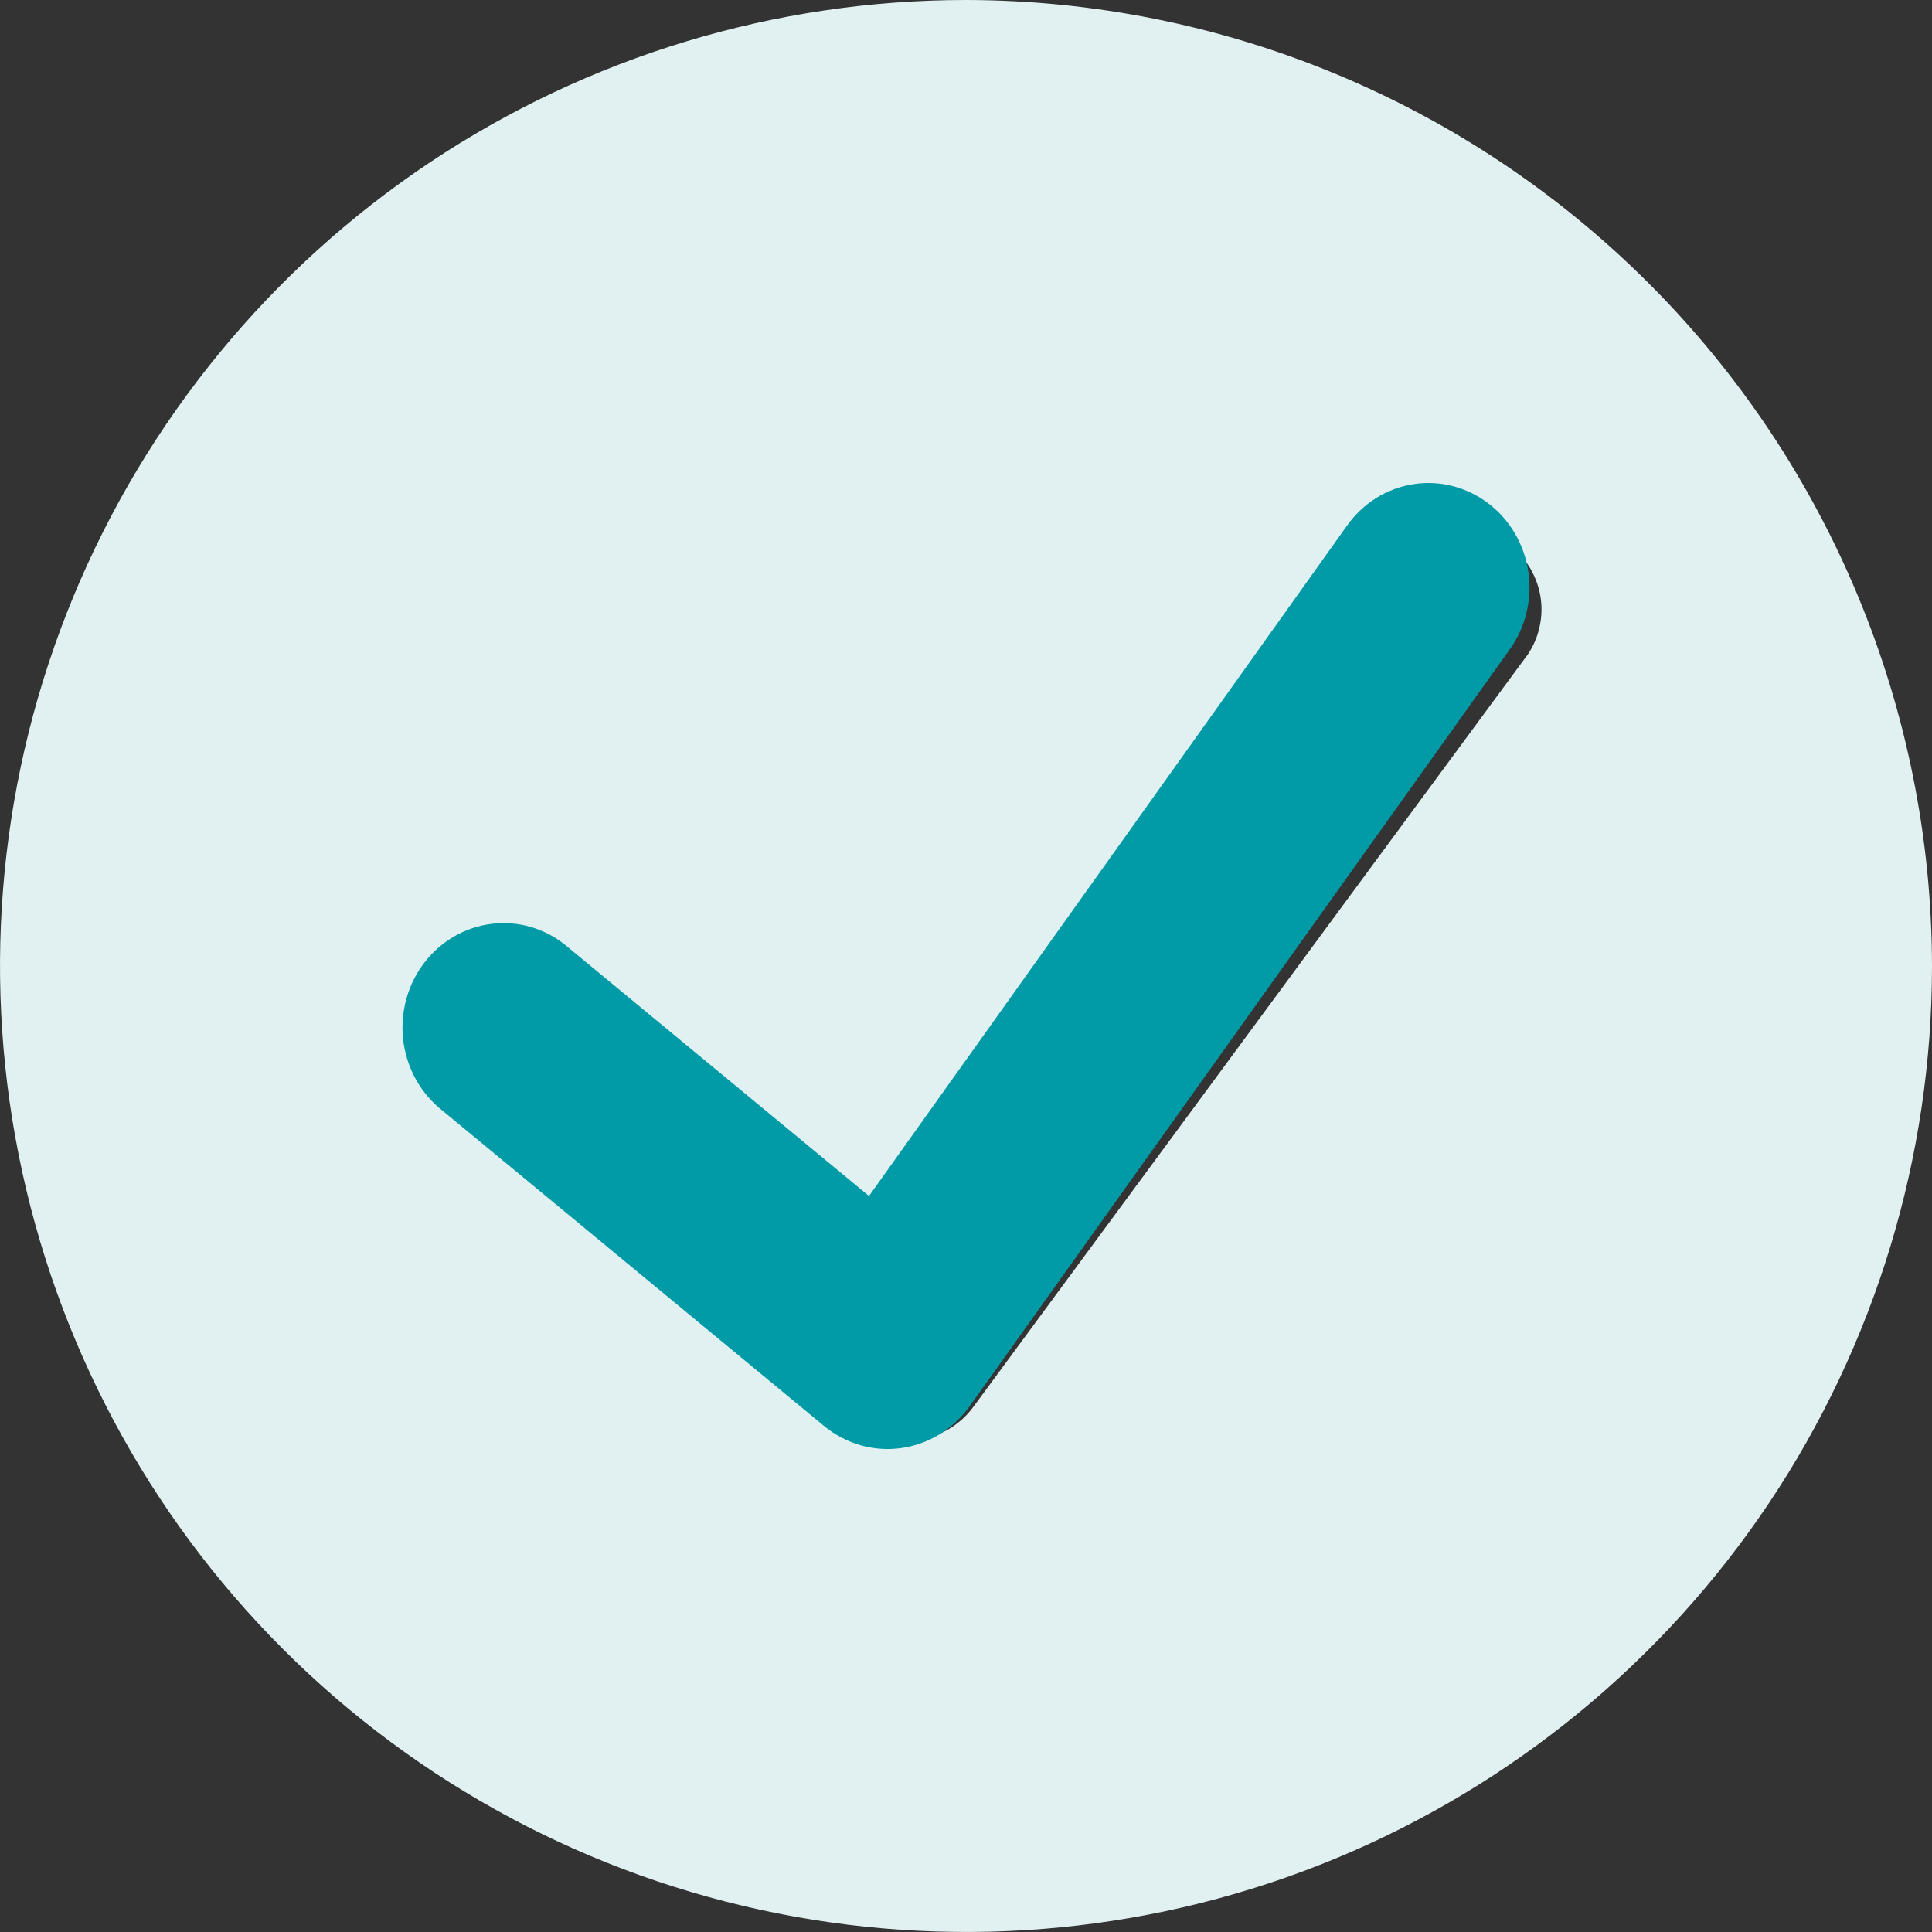 <svg width="24" height="24" viewBox="0 0 24 24" fill="none" xmlns="http://www.w3.org/2000/svg">
<rect x="0" y="0" width="24" height="24" fill="#333333" stroke="none"/>
<g clip-path="url(#clip0_6015_14050)">
<path d="M12 0C9.627 0 7.307 0.704 5.333 2.022C3.36 3.341 1.822 5.215 0.913 7.408C0.005 9.601 -0.232 12.013 0.231 14.341C0.694 16.669 1.836 18.807 3.515 20.485C5.193 22.163 7.331 23.306 9.659 23.769C11.987 24.232 14.399 23.995 16.592 23.087C18.785 22.178 20.659 20.64 21.978 18.667C23.296 16.694 24 14.373 24 12C23.996 8.819 22.731 5.768 20.481 3.519C18.232 1.269 15.181 0.004 12 0V0ZM18.927 8.2L12.082 17.489C12.001 17.596 11.9 17.686 11.784 17.754C11.668 17.822 11.54 17.865 11.406 17.883C11.273 17.9 11.138 17.891 11.008 17.856C10.879 17.82 10.758 17.76 10.652 17.677L5.764 13.769C5.661 13.687 5.576 13.585 5.513 13.47C5.449 13.355 5.409 13.229 5.395 13.098C5.366 12.835 5.442 12.57 5.608 12.363C5.774 12.156 6.015 12.023 6.279 11.994C6.542 11.965 6.807 12.041 7.014 12.207L11.09 15.468L17.317 7.017C17.392 6.905 17.489 6.808 17.602 6.734C17.715 6.66 17.842 6.61 17.975 6.587C18.108 6.563 18.245 6.567 18.377 6.598C18.508 6.629 18.632 6.686 18.741 6.766C18.85 6.846 18.942 6.947 19.011 7.063C19.079 7.18 19.123 7.309 19.141 7.443C19.158 7.577 19.148 7.713 19.111 7.843C19.075 7.974 19.012 8.095 18.927 8.2Z" fill="#E1F0F0"/>
<path d="M18.487 6.252C18.355 6.152 18.204 6.079 18.045 6.038C17.885 5.997 17.719 5.989 17.556 6.015C17.394 6.04 17.237 6.099 17.096 6.186C16.956 6.274 16.833 6.39 16.735 6.527L10.795 14.857L7.017 11.735C6.757 11.528 6.429 11.436 6.103 11.477C5.777 11.518 5.48 11.689 5.275 11.954C5.07 12.218 4.974 12.555 5.006 12.893C5.039 13.23 5.198 13.541 5.45 13.758L10.246 17.722C10.379 17.829 10.531 17.908 10.693 17.954C10.855 18 11.025 18.012 11.192 17.989C11.359 17.966 11.519 17.909 11.665 17.822C11.81 17.734 11.937 17.617 12.038 17.479L18.757 8.064C18.855 7.926 18.925 7.771 18.964 7.605C19.003 7.44 19.011 7.268 18.985 7.1C18.96 6.932 18.904 6.771 18.818 6.625C18.733 6.48 18.62 6.353 18.487 6.252Z" fill="#009BA6"/>
</g>
<defs>
<clipPath id="clip0_6015_14050">
<rect width="24" height="24" fill="white"/>
</clipPath>
</defs>
</svg>
